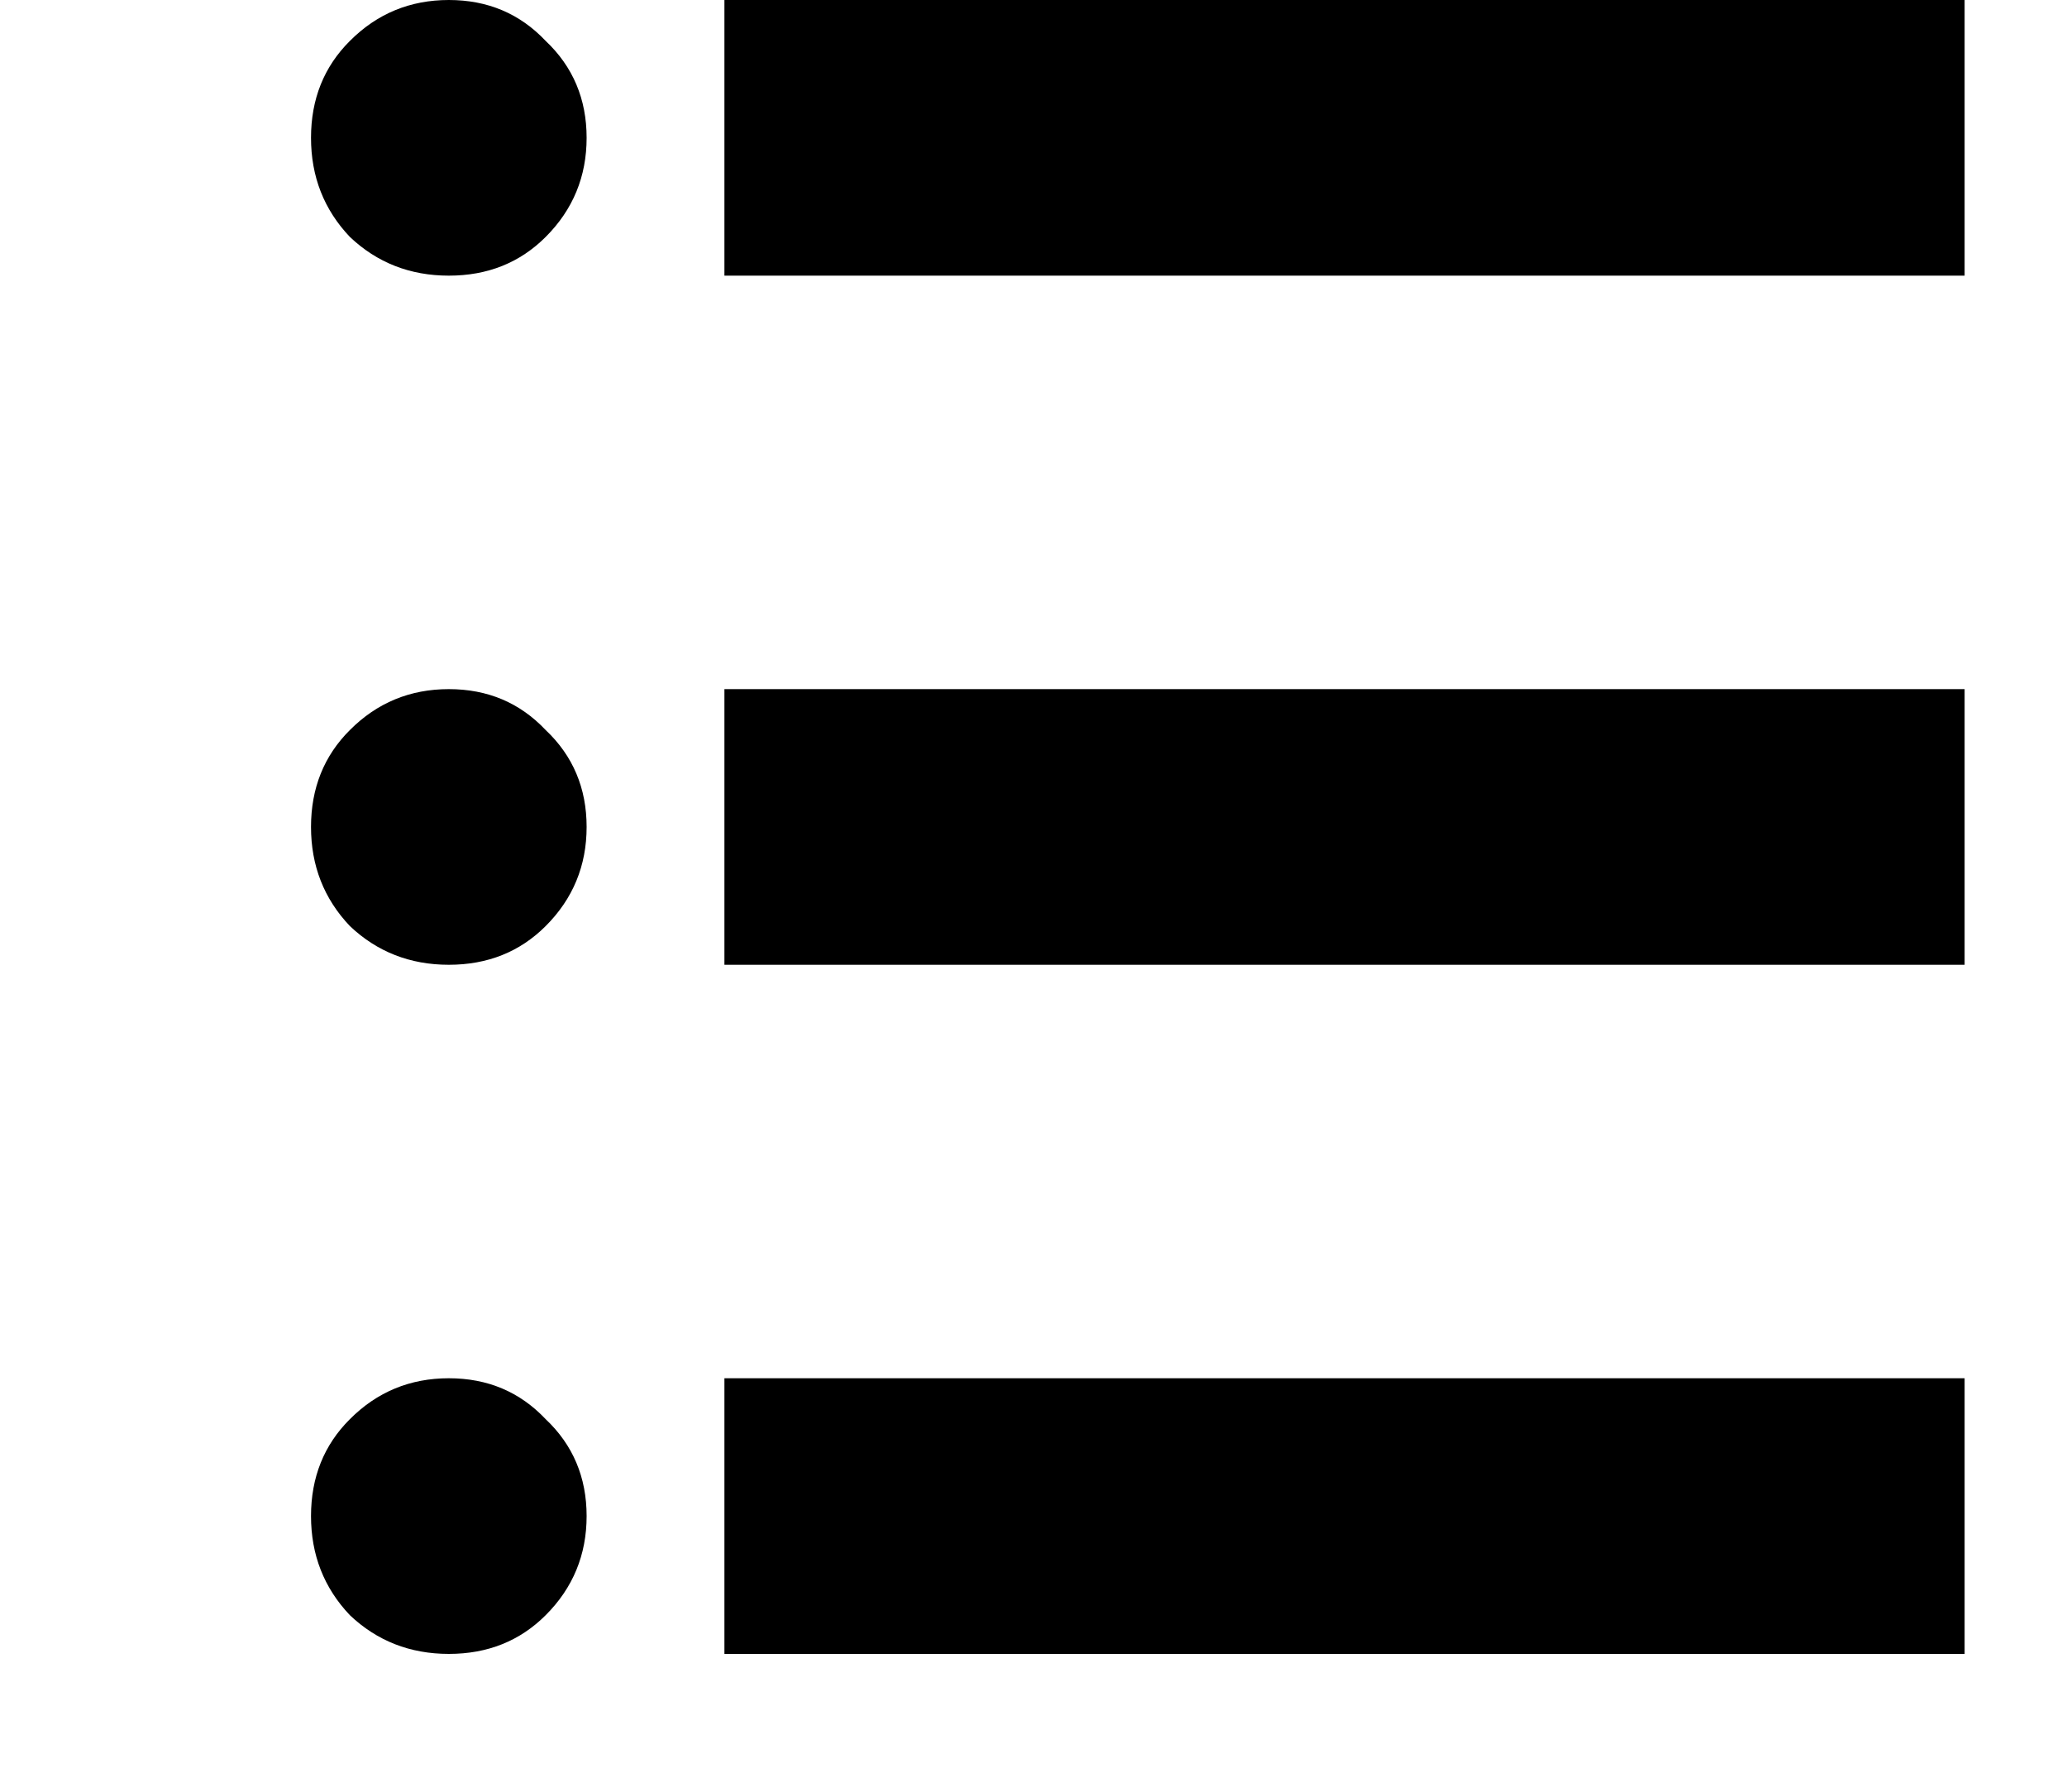 <svg width="15" height="13" viewBox="0 0 15 13" fill="none" xmlns="http://www.w3.org/2000/svg">
<path d="M14.257 2H5.257V0H14.257V2ZM4.257 1C4.257 0.719 4.158 0.484 3.96 0.297C3.773 0.099 3.539 0 3.257 0C2.976 0 2.736 0.099 2.539 0.297C2.351 0.484 2.257 0.719 2.257 1C2.257 1.281 2.351 1.521 2.539 1.719C2.736 1.906 2.976 2 3.257 2C3.539 2 3.773 1.906 3.96 1.719C4.158 1.521 4.257 1.281 4.257 1ZM4.257 6C4.257 5.719 4.158 5.484 3.96 5.297C3.773 5.099 3.539 5 3.257 5C2.976 5 2.736 5.099 2.539 5.297C2.351 5.484 2.257 5.719 2.257 6C2.257 6.281 2.351 6.521 2.539 6.719C2.736 6.906 2.976 7 3.257 7C3.539 7 3.773 6.906 3.96 6.719C4.158 6.521 4.257 6.281 4.257 6ZM4.257 11C4.257 10.719 4.158 10.484 3.96 10.297C3.773 10.099 3.539 10 3.257 10C2.976 10 2.736 10.099 2.539 10.297C2.351 10.484 2.257 10.719 2.257 11C2.257 11.281 2.351 11.521 2.539 11.719C2.736 11.906 2.976 12 3.257 12C3.539 12 3.773 11.906 3.96 11.719C4.158 11.521 4.257 11.281 4.257 11ZM14.257 5H5.257V7H14.257V5ZM14.257 10H5.257V12H14.257V10Z" fill="black"/>
</svg>
